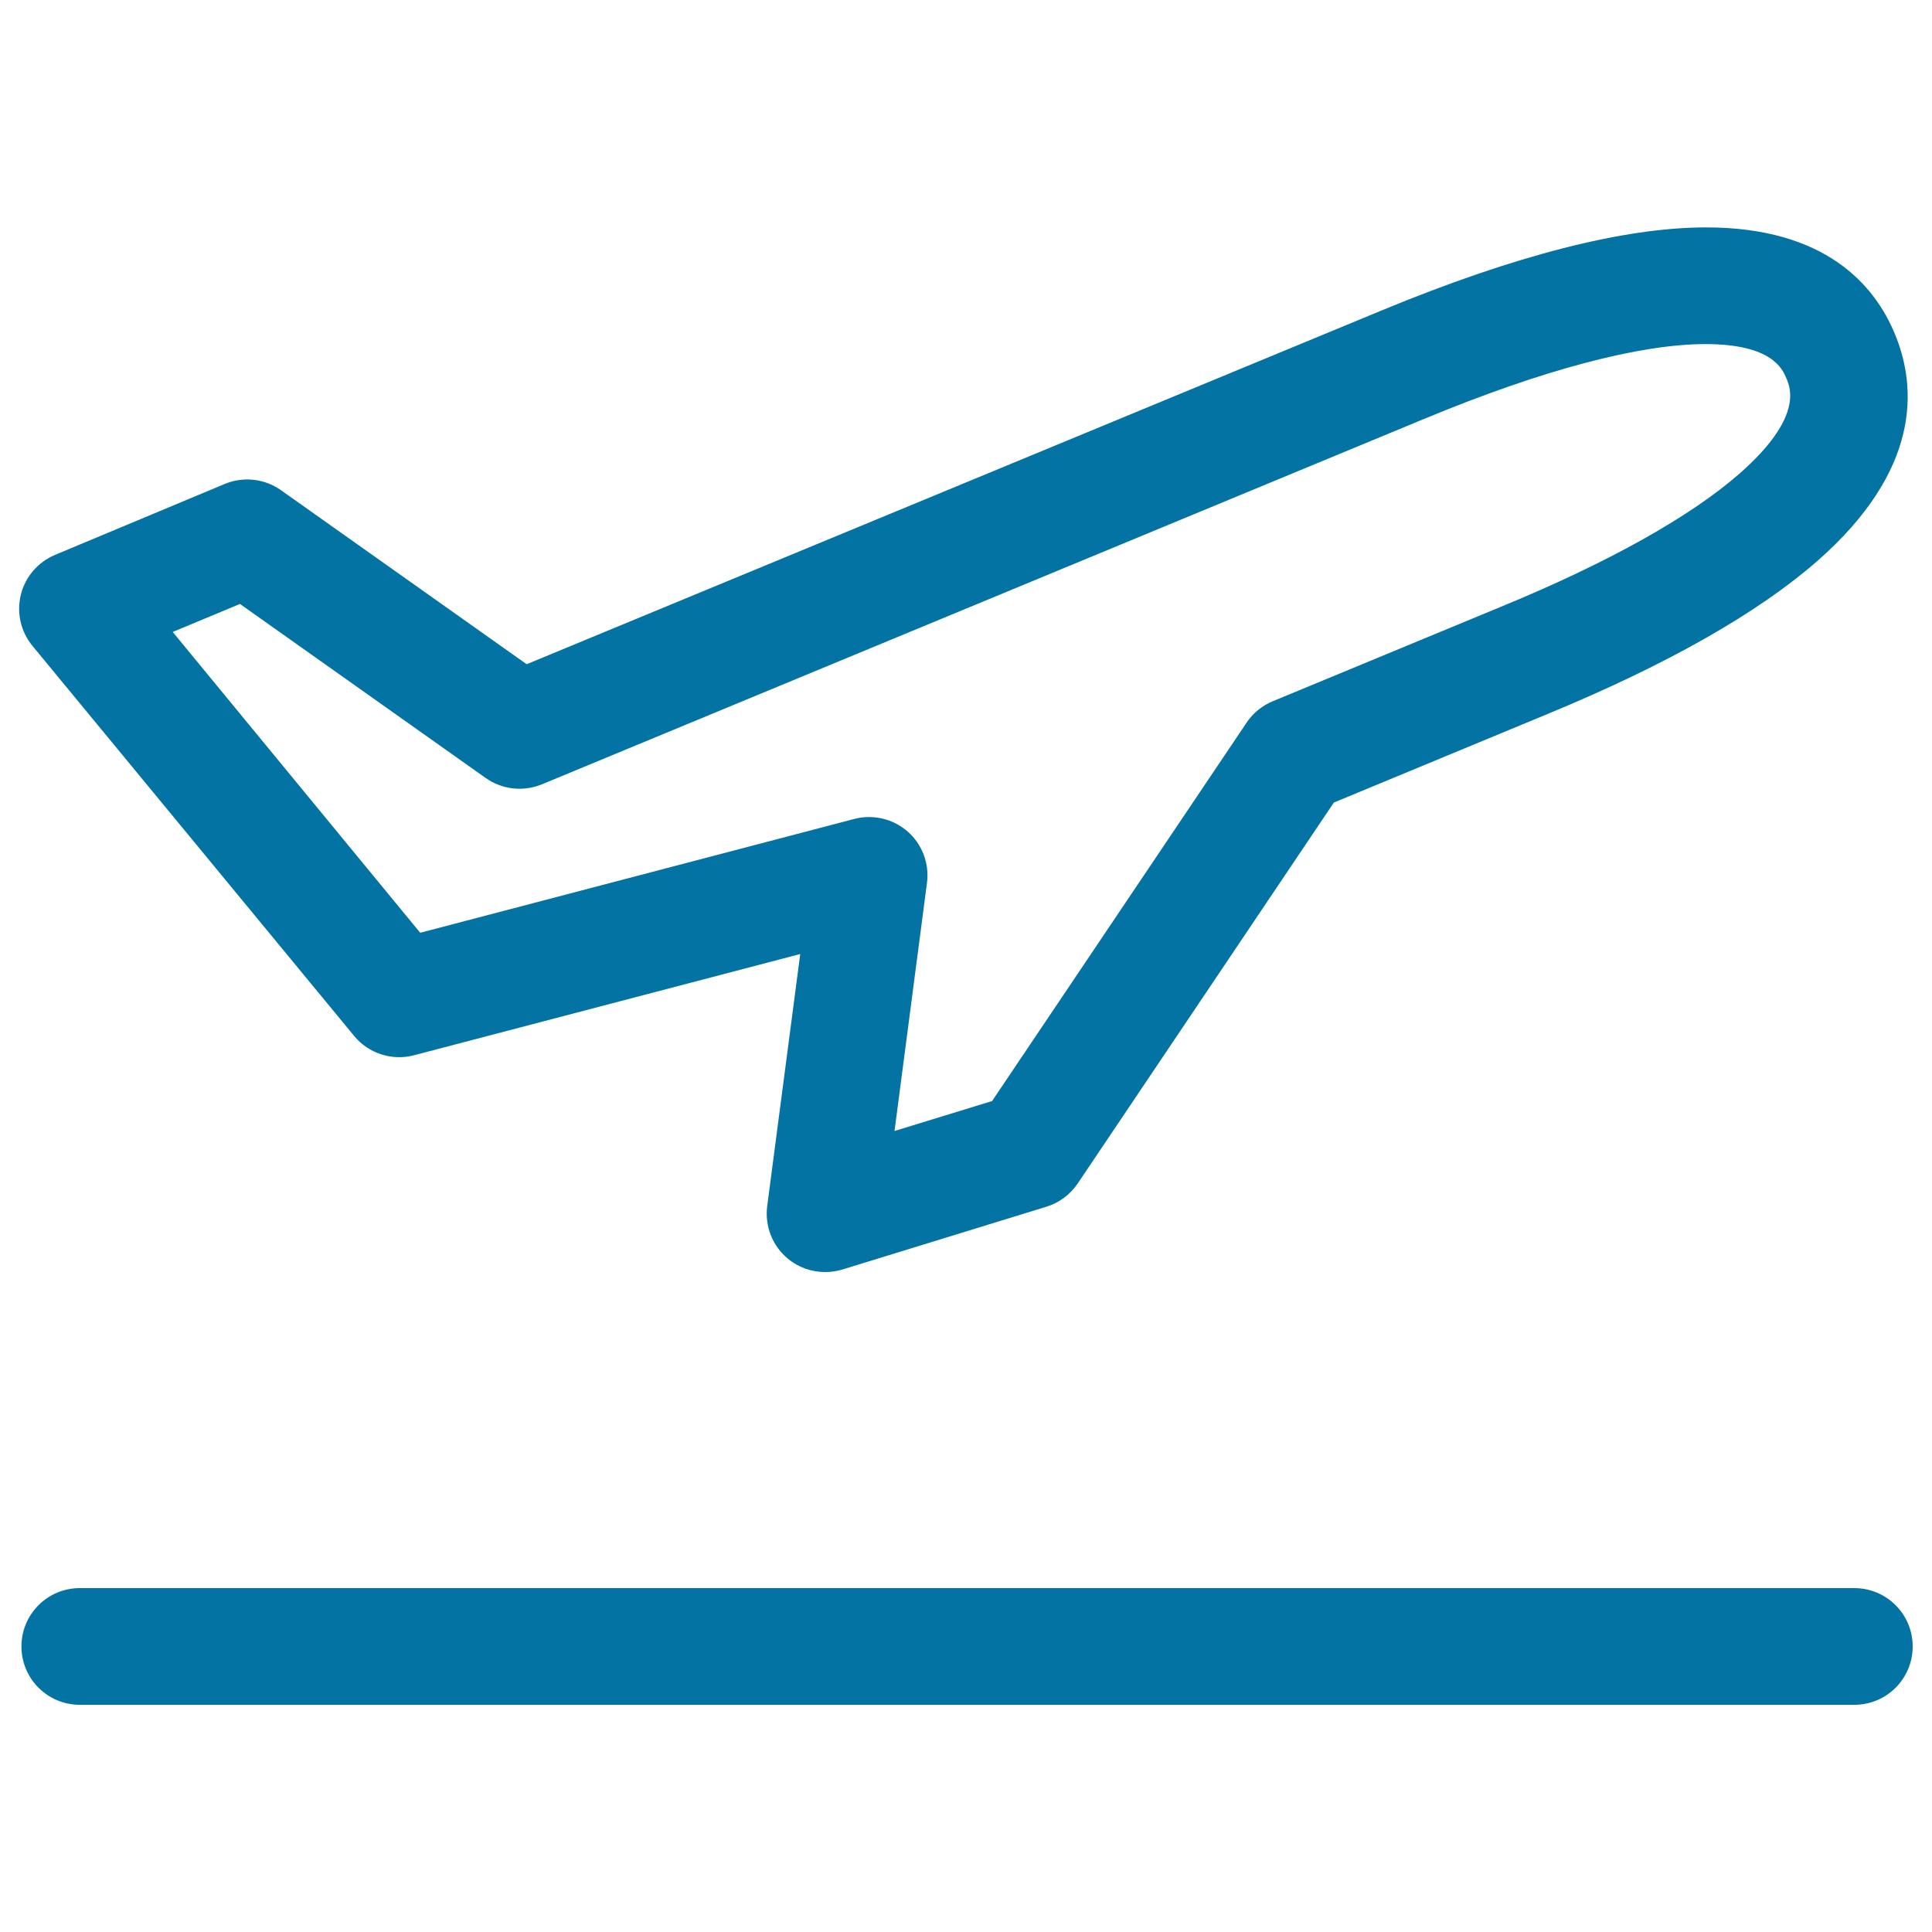 <svg xmlns="http://www.w3.org/2000/svg" viewBox="0 0 1000 1000" style="fill:#0273a2">
<title>Departure SVG icon</title>
<g><path d="M959.8,822H41.3c-16.7,0-30.2,13.5-30.2,30.2s13.5,30.2,30.2,30.2h918.5c16.7,0,30.2-13.5,30.2-30.2S976.5,822,959.8,822z"/><path d="M183.3,536.2c7.5,9.1,19.6,13,31,10l199.9-52.4l-17.1,130.5c-1.3,10.2,2.6,20.4,10.5,27c5.5,4.7,12.4,7.1,19.5,7.1c3,0,6-0.4,8.9-1.3l105.6-32.5c6.6-2,12.3-6.3,16.2-12l132.6-197.2l111-46c61.7-25.5,108.4-52.1,139.1-78.9c54-47.3,51.7-90.1,40.3-117.6c-10.4-25.2-35.8-55.2-97.7-55.2c-42.6,0-99.1,14.5-168,43L272.6,343.8l-127.2-90.1c-8.5-6-19.5-7.2-29.1-3.2l-87.8,36.7c-8.8,3.7-15.4,11.3-17.7,20.6c-2.3,9.3-0.1,19.1,6,26.5L183.3,536.2z M124.2,312.6l127.2,90.1c8.5,6,19.4,7.2,29,3.3l457.5-189.5c60.6-25.1,110.8-38.4,144.9-38.4c34.5,0,39.9,13,41.9,17.9c2.1,5,8.4,20.4-24.3,49.1c-25.3,22.2-67.6,45.9-122.4,68.5L658.7,363c-5.5,2.3-10.2,6.1-13.5,11.1L513.5,569.9l-50.5,15.5l16.8-128.4c1.3-10-2.4-19.9-10-26.6c-5.6-4.9-12.7-7.5-20-7.5c-2.6,0-5.1,0.3-7.7,1l-224.6,58.9L89.4,327.1L124.2,312.6z"/></g>
</svg>